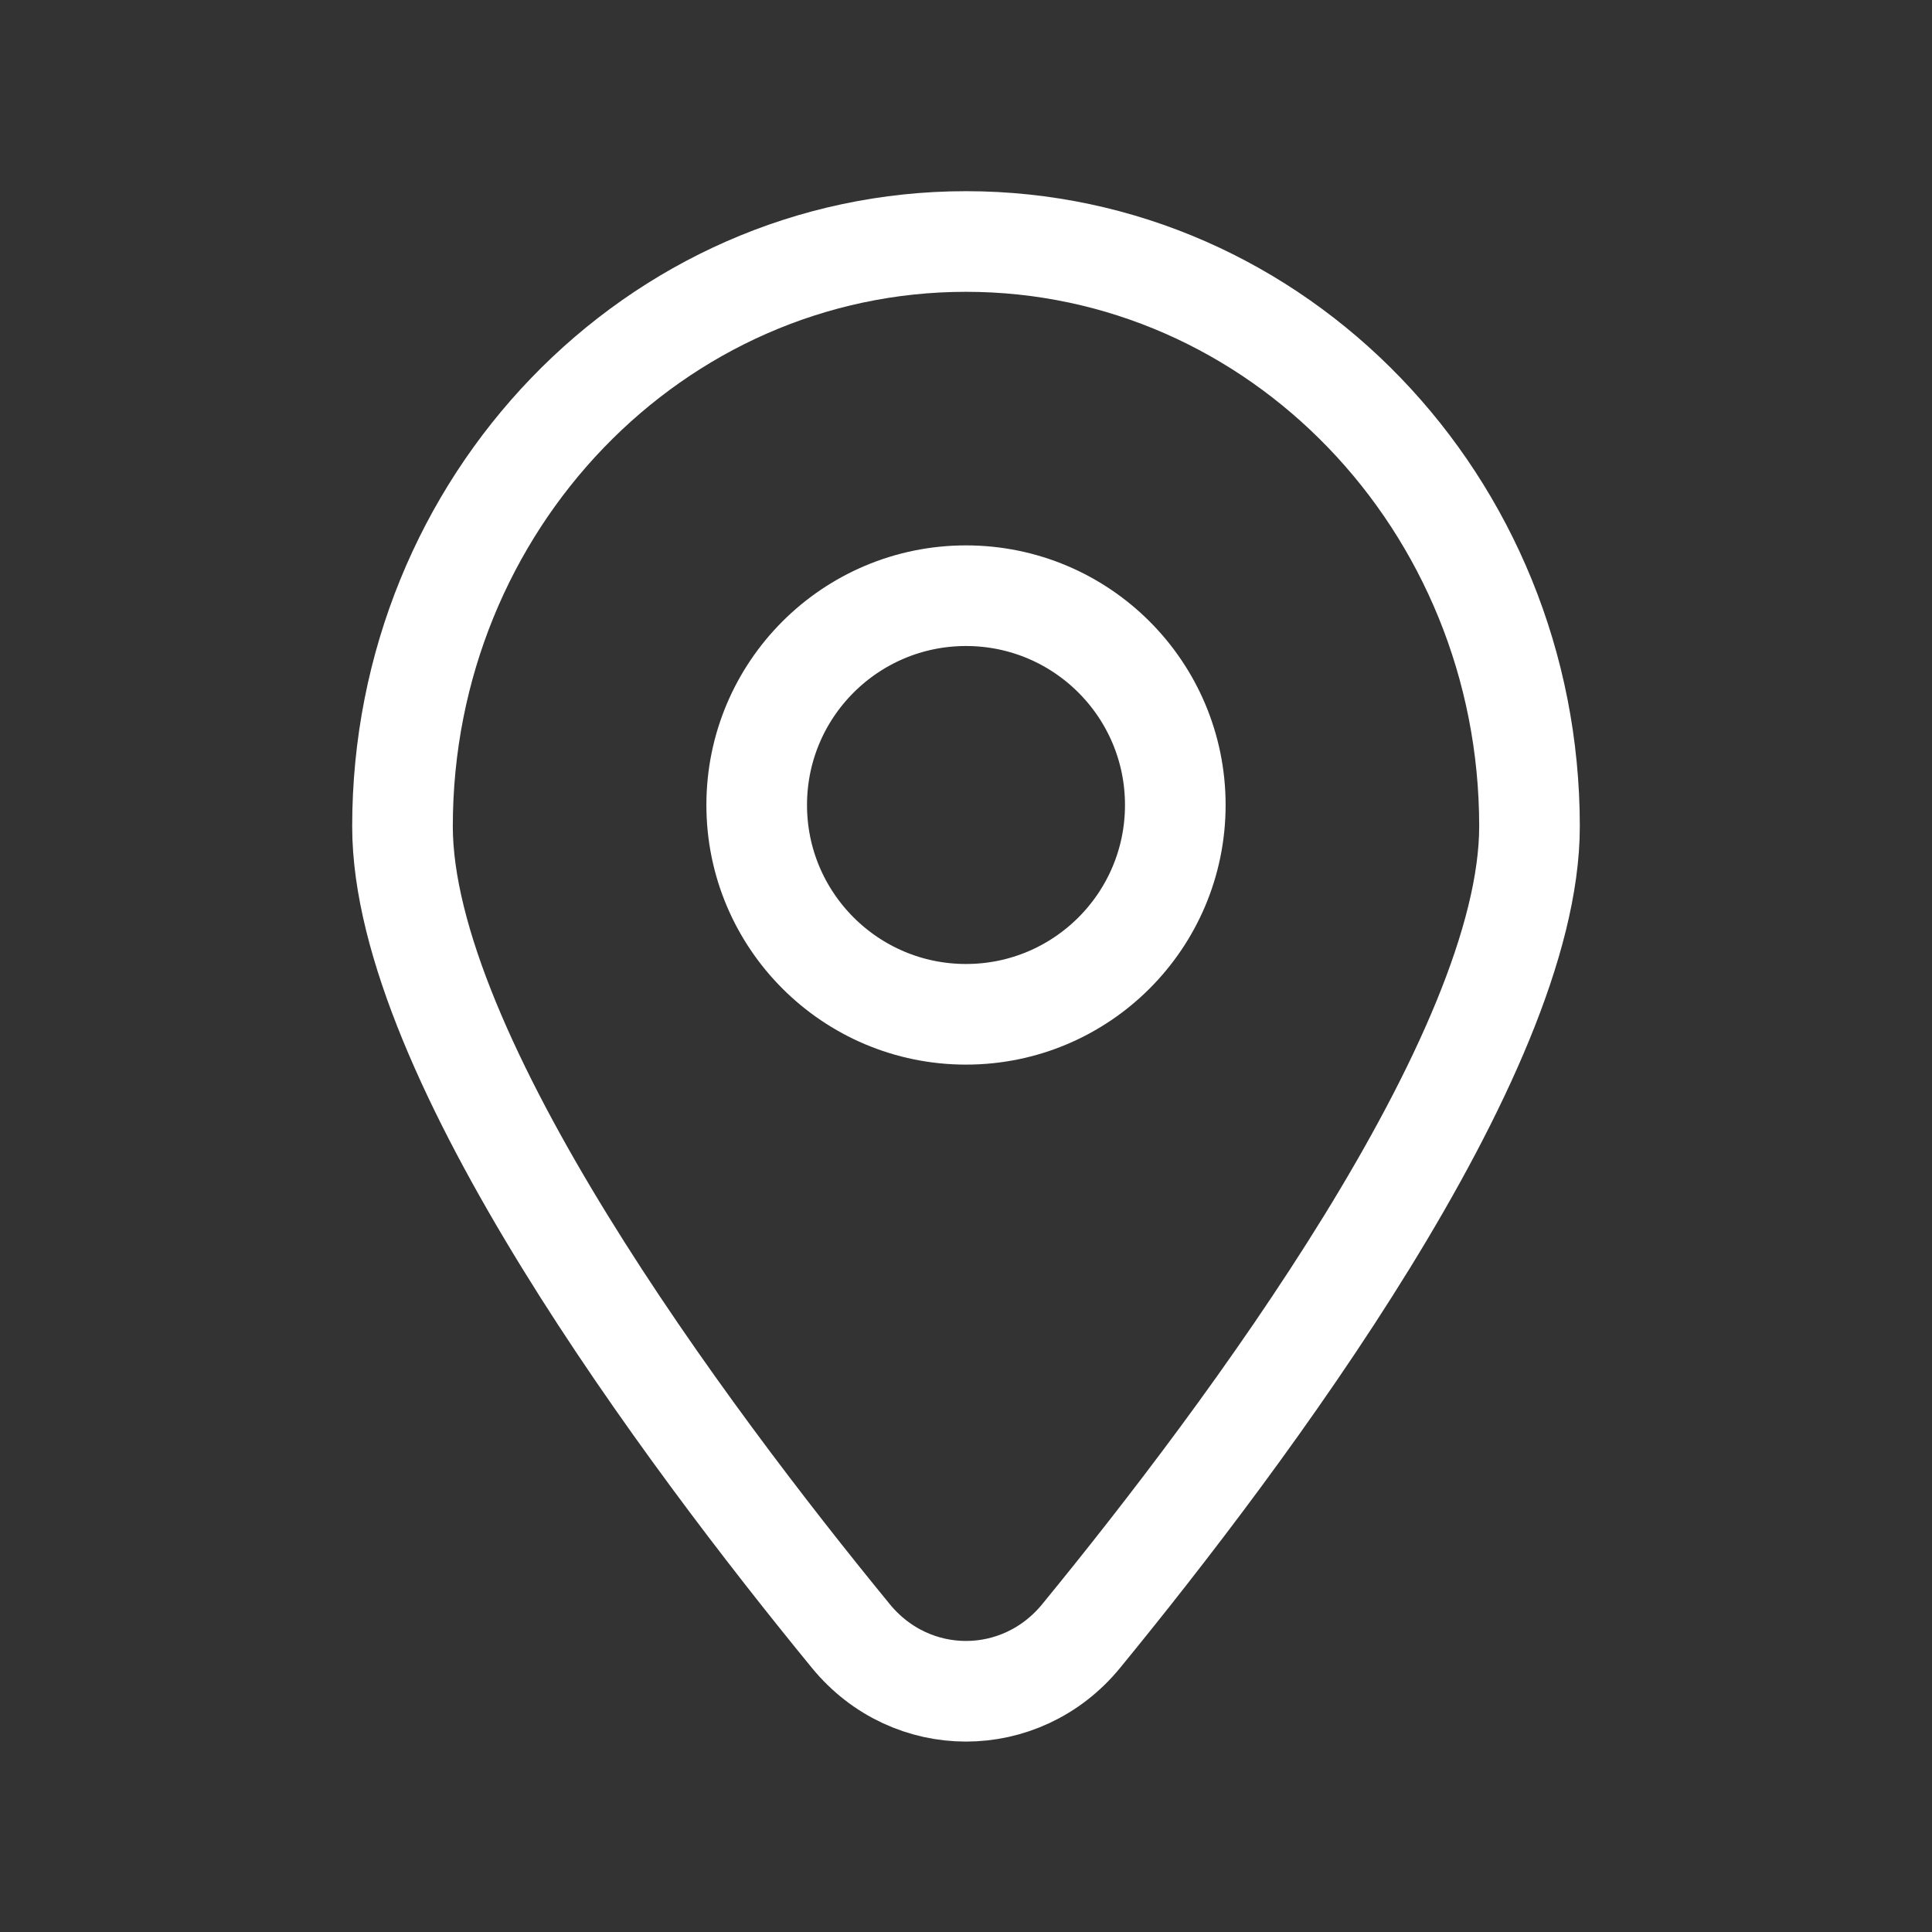 <svg width="24" height="24" viewBox="0 0 24 24" fill="none" xmlns="http://www.w3.org/2000/svg">
<rect x="0" y="0" width="24" height="24" fill="#333333" stroke="none"/>
<path d="M19 10.265C19 13.111 15.477 17.825 13.43 20.324C12.681 21.238 11.319 21.238 10.57 20.324C8.523 17.825 5 13.111 5 10.265C5 6.253 8.134 3 12 3C15.866 3 19 6.253 19 10.265Z" stroke="white" stroke-width="1.25" stroke-linecap="round"/>
<path d="M14.6 10C14.6 11.436 13.436 12.6 12 12.6C10.565 12.6 9.4 11.436 9.4 10C9.4 8.564 10.565 7.4 12 7.4C13.436 7.4 14.6 8.564 14.6 10Z" stroke="white" stroke-width="1.25" stroke-linecap="round"/>
</svg>
